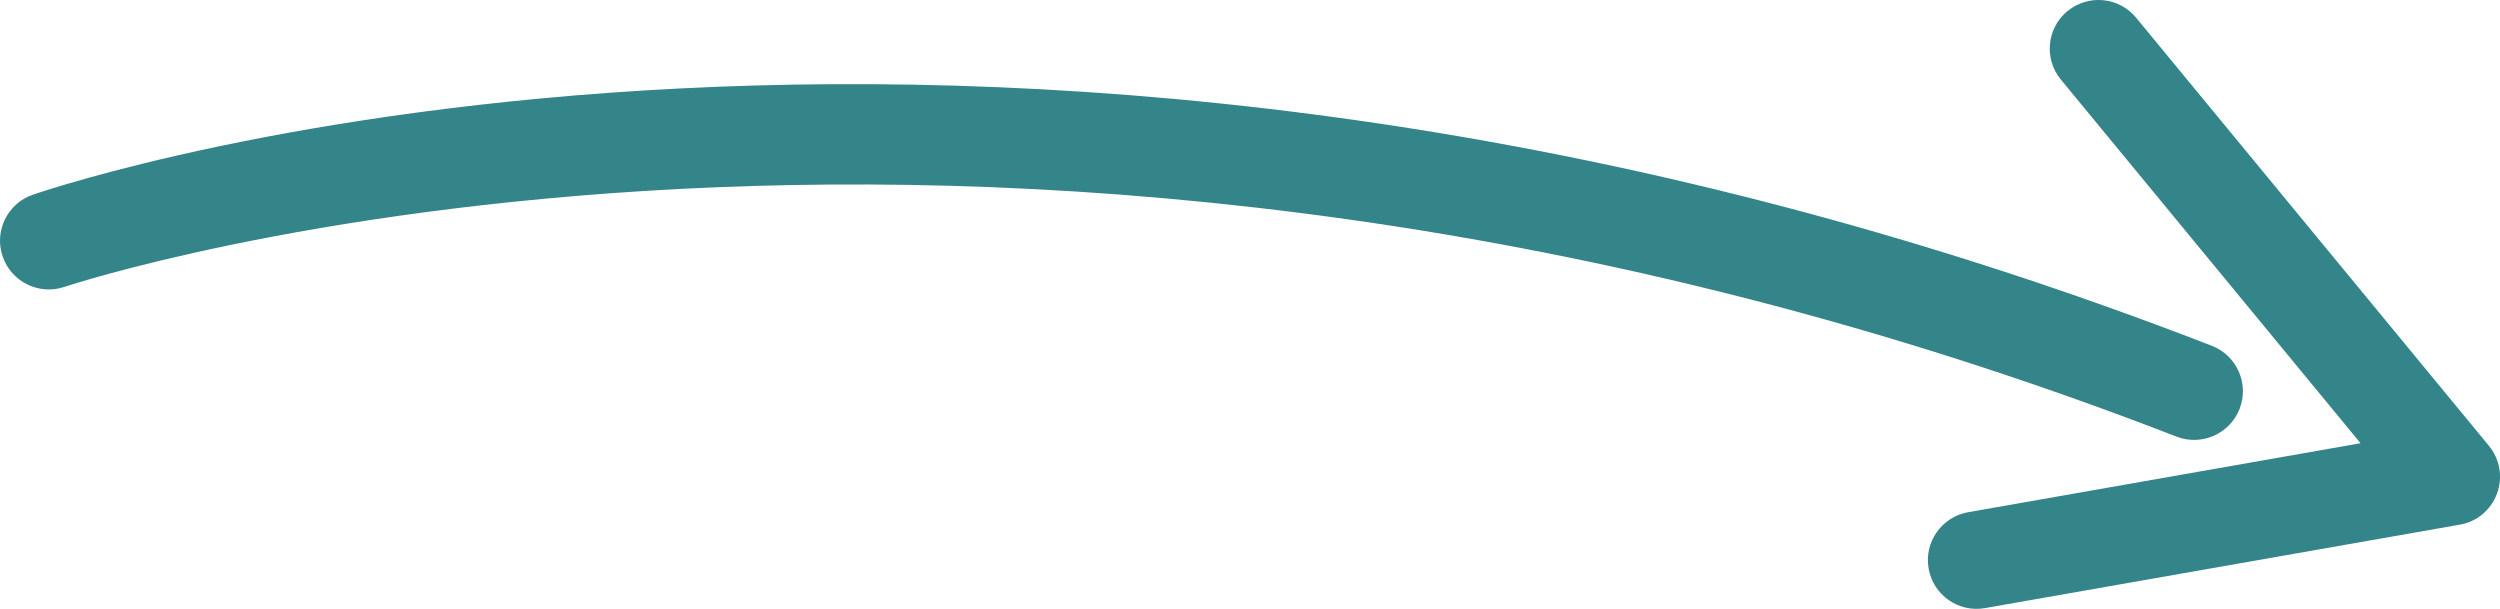 <?xml version="1.0" encoding="UTF-8"?><svg id="Layer_2" xmlns="http://www.w3.org/2000/svg" viewBox="0 0 353.32 86.06"><defs><style>.cls-1{fill:#338589;}</style></defs><g id="Layer_1-2"><g><path class="cls-1" d="m2.5,28.71c.62-.51,1.35-.93,2.15-1.19,5.48-1.89,136.17-45.3,307.94,21.35,3.55,1.37,5.3,5.36,3.93,8.91-1.38,3.53-5.36,5.3-8.91,3.93C140.77-3.01,10.41,40.11,9.12,40.54c-3.59,1.22-7.51-.69-8.74-4.29-.96-2.77-.03-5.76,2.13-7.54h0Z"/><path class="cls-1" d="m292.2,1.57c2.93-2.42,7.27-2,9.69.93l49.86,60.5c1.56,1.89,2,4.46,1.14,6.77-.85,2.3-2.85,3.98-5.26,4.38l-67.09,11.79c-3.74.67-7.32-1.84-7.97-5.58-.67-3.74,1.85-7.31,5.58-7.97l55.46-9.75-42.35-51.39c-2.42-2.93-2-7.27.93-9.69h0Z"/></g></g></svg>